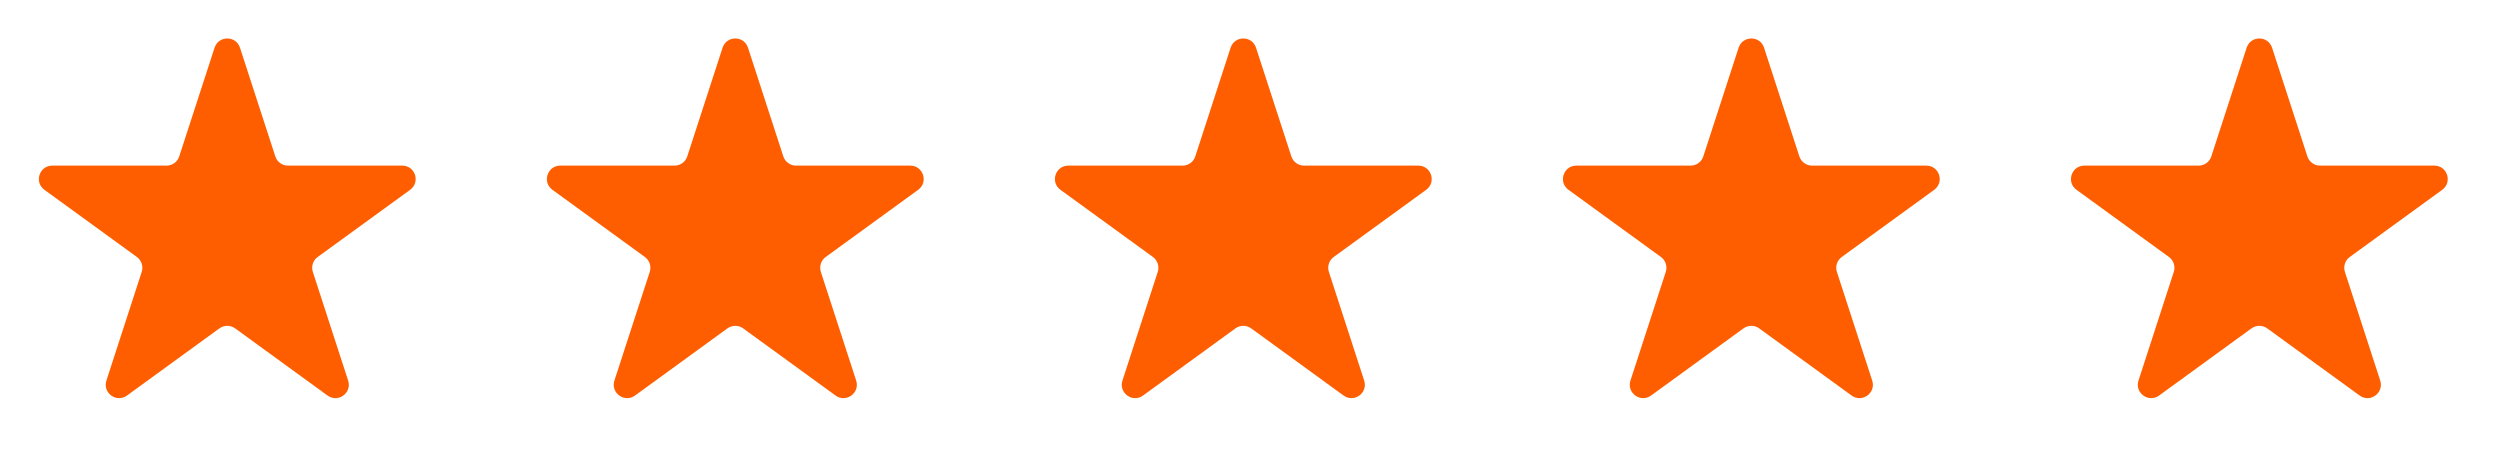 <svg width="132" height="25" viewBox="0 0 132 25" fill="none" xmlns="http://www.w3.org/2000/svg">
<path d="M11.329 2.52C11.54 1.869 12.46 1.869 12.671 2.52L14.536 8.257C14.63 8.548 14.901 8.745 15.207 8.745H21.24C21.924 8.745 22.208 9.62 21.655 10.022L16.774 13.568C16.527 13.748 16.423 14.067 16.518 14.357L18.382 20.095C18.593 20.746 17.849 21.287 17.296 20.885L12.415 17.338C12.168 17.159 11.832 17.159 11.585 17.338L6.704 20.885C6.151 21.287 5.407 20.746 5.618 20.095L7.482 14.357C7.577 14.067 7.473 13.748 7.226 13.568L2.345 10.022C1.792 9.62 2.076 8.745 2.76 8.745H8.793C9.099 8.745 9.37 8.548 9.464 8.257L11.329 2.52Z" fill="#FF5E00"/>
<path d="M38.152 2.52C38.364 1.869 39.283 1.869 39.495 2.52L41.359 8.257C41.454 8.548 41.725 8.745 42.031 8.745H48.064C48.748 8.745 49.032 9.62 48.479 10.022L43.598 13.568C43.35 13.748 43.247 14.067 43.341 14.357L45.206 20.095C45.417 20.746 44.672 21.287 44.119 20.885L39.238 17.338C38.991 17.159 38.656 17.159 38.409 17.338L33.528 20.885C32.974 21.287 32.23 20.746 32.441 20.095L34.306 14.357C34.4 14.067 34.297 13.748 34.049 13.568L29.168 10.022C28.615 9.62 28.899 8.745 29.583 8.745H35.617C35.922 8.745 36.193 8.548 36.288 8.257L38.152 2.52Z" fill="#FF5E00"/>
<path d="M64.976 2.52C65.187 1.869 66.107 1.869 66.318 2.52L68.183 8.257C68.277 8.548 68.548 8.745 68.854 8.745H74.887C75.571 8.745 75.855 9.62 75.302 10.022L70.421 13.568C70.174 13.748 70.07 14.067 70.165 14.357L72.029 20.095C72.24 20.746 71.496 21.287 70.943 20.885L66.062 17.338C65.814 17.159 65.48 17.159 65.232 17.338L60.351 20.885C59.798 21.287 59.054 20.746 59.265 20.095L61.129 14.357C61.224 14.067 61.12 13.748 60.873 13.568L55.992 10.022C55.439 9.62 55.723 8.745 56.407 8.745H62.44C62.746 8.745 63.017 8.548 63.111 8.257L64.976 2.52Z" fill="#FF5E00"/>
<path d="M91.799 2.52C92.011 1.869 92.931 1.869 93.142 2.52L95.006 8.257C95.101 8.548 95.372 8.745 95.678 8.745H101.711C102.395 8.745 102.679 9.62 102.126 10.022L97.245 13.568C96.997 13.748 96.894 14.067 96.988 14.357L98.853 20.095C99.064 20.746 98.32 21.287 97.766 20.885L92.885 17.338C92.638 17.159 92.303 17.159 92.056 17.338L87.175 20.885C86.621 21.287 85.877 20.746 86.088 20.095L87.953 14.357C88.047 14.067 87.944 13.748 87.696 13.568L82.816 10.022C82.262 9.62 82.547 8.745 83.23 8.745H89.264C89.569 8.745 89.84 8.548 89.935 8.257L91.799 2.52Z" fill="#FF5E00"/>
<path d="M118.623 2.52C118.834 1.869 119.754 1.869 119.965 2.52L121.83 8.257C121.924 8.548 122.195 8.745 122.501 8.745H128.534C129.218 8.745 129.502 9.62 128.949 10.022L124.068 13.568C123.821 13.748 123.717 14.067 123.812 14.357L125.676 20.095C125.887 20.746 125.143 21.287 124.59 20.885L119.709 17.338C119.462 17.159 119.127 17.159 118.879 17.338L113.998 20.885C113.445 21.287 112.701 20.746 112.912 20.095L114.776 14.357C114.871 14.067 114.767 13.748 114.52 13.568L109.639 10.022C109.086 9.62 109.37 8.745 110.054 8.745H116.087C116.393 8.745 116.664 8.548 116.758 8.257L118.623 2.52Z" fill="#FF5E00"/>
</svg>
